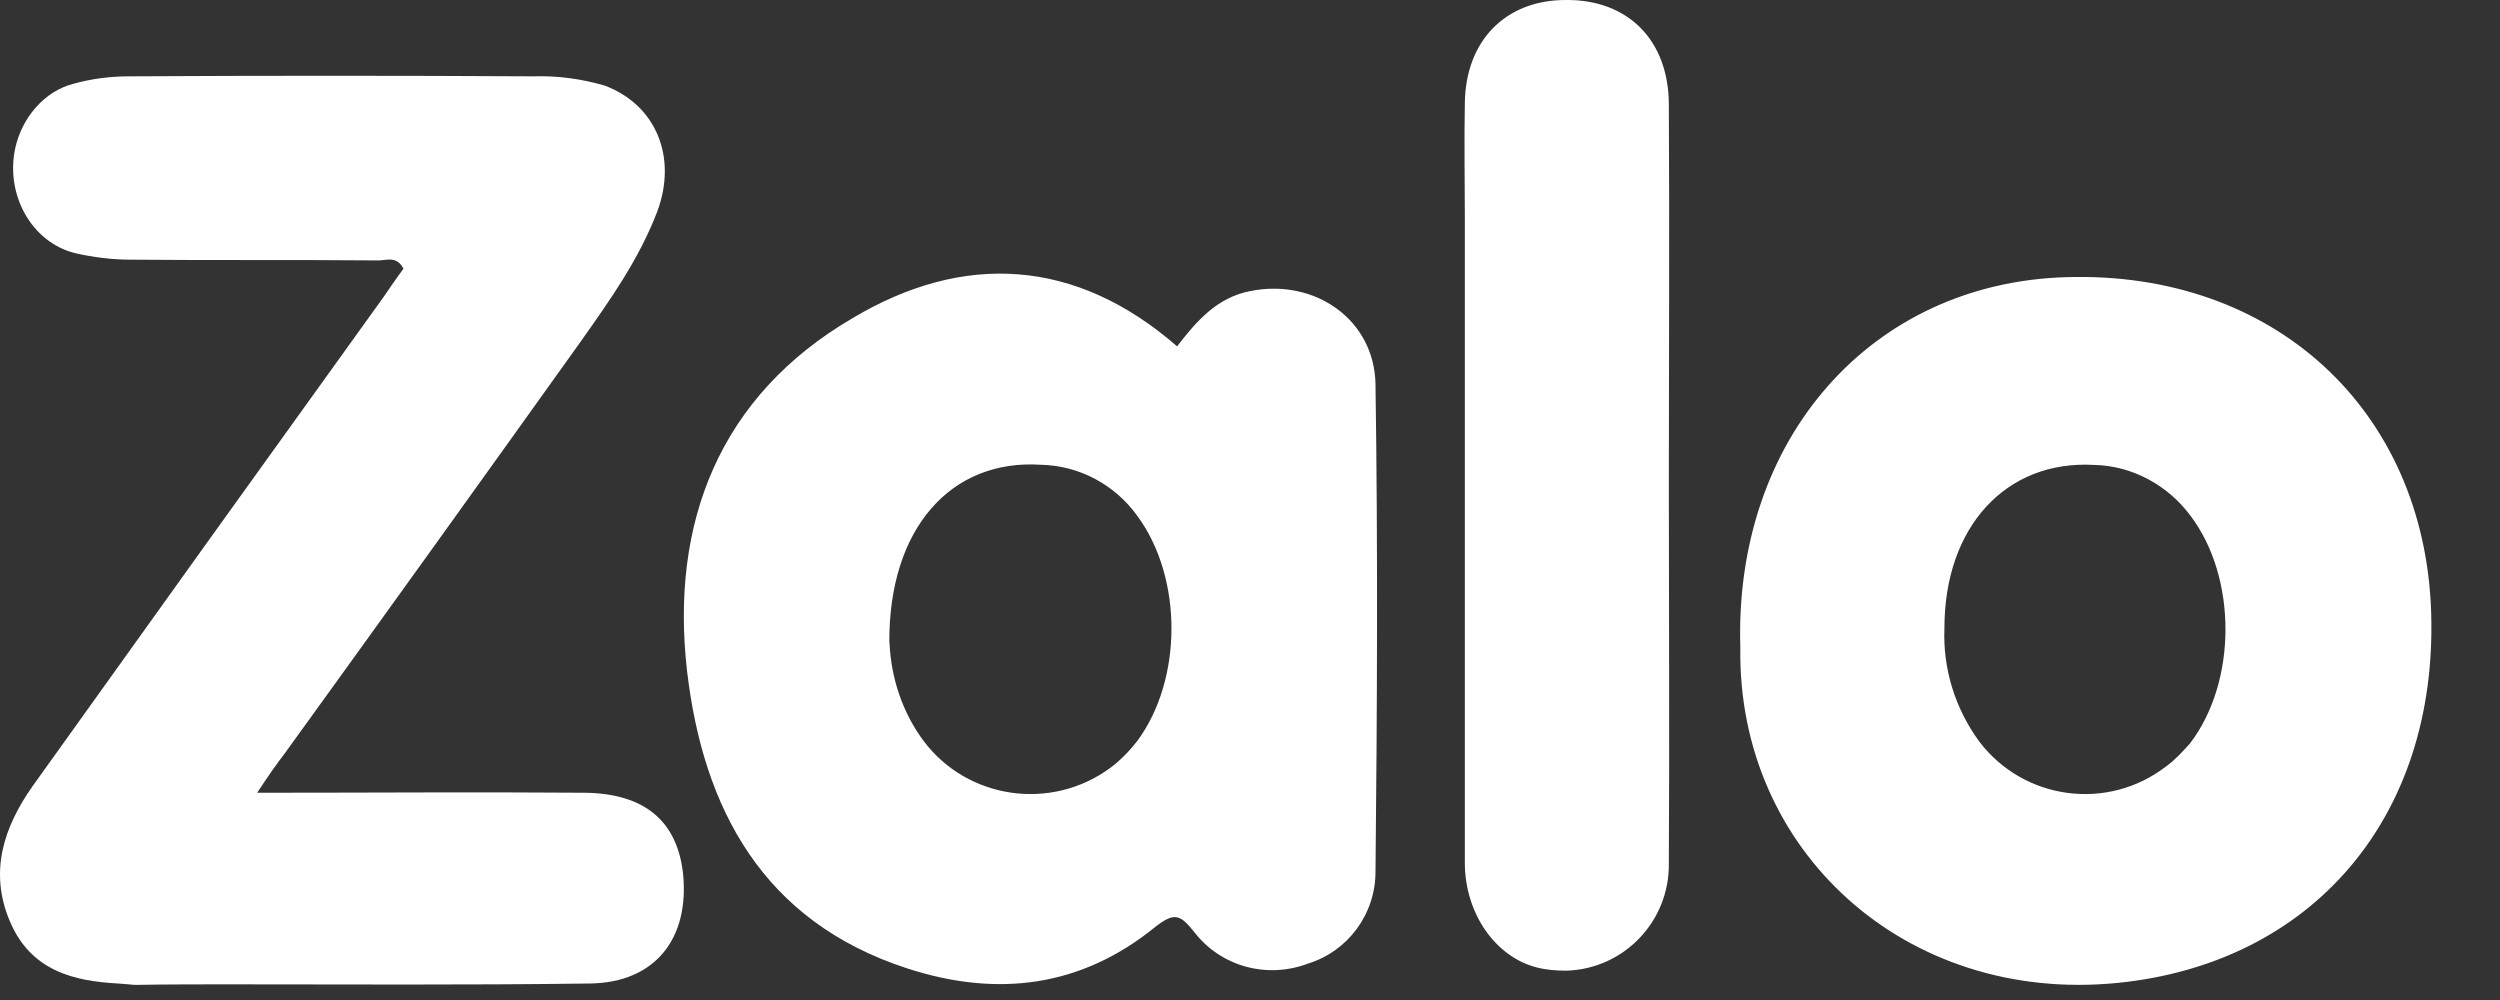 <svg width="30" height="12" viewBox="0 0 30 12" fill="none" xmlns="http://www.w3.org/2000/svg">
<rect x="0" y="0" width="30" height="12" fill="#333333" stroke="none"/>
<path d="M3.084 9.513C4.452 9.513 5.74 9.503 7.018 9.513C7.734 9.522 8.124 9.851 8.196 10.478C8.278 11.264 7.86 11.791 7.081 11.802C5.613 11.822 4.153 11.812 2.685 11.812C1.217 11.812 1.842 11.832 1.415 11.802C0.89 11.773 0.372 11.654 0.119 11.057C-0.135 10.46 0.047 9.923 0.391 9.434C1.787 7.483 3.192 5.523 4.597 3.572C4.679 3.453 4.76 3.334 4.842 3.224C4.752 3.056 4.625 3.134 4.515 3.125C3.536 3.116 2.548 3.125 1.569 3.116C1.342 3.116 1.115 3.087 0.898 3.037C0.381 2.907 0.064 2.341 0.182 1.782C0.264 1.405 0.536 1.095 0.879 1.006C1.096 0.945 1.323 0.916 1.55 0.916C3.164 0.907 4.787 0.907 6.4 0.916C6.691 0.907 6.971 0.945 7.253 1.026C7.869 1.255 8.132 1.881 7.887 2.539C7.67 3.107 7.325 3.594 6.981 4.081C5.793 5.743 4.607 7.395 3.419 9.038C3.319 9.168 3.229 9.296 3.084 9.516V9.513Z" fill="white"/>
<path d="M14.126 4.155C14.359 3.853 14.603 3.57 15.003 3.493C15.774 3.337 16.495 3.834 16.506 4.614C16.535 6.564 16.526 8.512 16.506 10.462C16.506 10.97 16.174 11.416 15.696 11.563C15.208 11.748 14.653 11.603 14.33 11.183C14.165 10.979 14.097 10.939 13.862 11.124C12.975 11.845 11.97 11.973 10.887 11.621C9.151 11.056 8.439 9.701 8.245 8.055C8.04 6.272 8.634 4.75 10.234 3.816C11.56 3.026 12.907 3.095 14.126 4.157V4.155ZM10.674 7.712C10.693 8.141 10.83 8.55 11.083 8.891C11.609 9.592 12.614 9.739 13.327 9.212C13.444 9.124 13.551 9.016 13.648 8.891C14.194 8.15 14.194 6.932 13.648 6.191C13.375 5.811 12.946 5.586 12.487 5.577C11.413 5.509 10.663 6.338 10.672 7.712H10.674ZM20.884 7.769C20.807 5.265 22.455 3.394 24.796 3.326C27.282 3.249 29.097 4.915 29.174 7.351C29.251 9.818 27.739 11.562 25.41 11.795C22.864 12.048 20.845 10.206 20.884 7.769ZM23.333 7.536C23.313 8.024 23.46 8.501 23.753 8.901C24.289 9.603 25.293 9.739 25.997 9.194C26.104 9.117 26.192 9.018 26.28 8.921C26.846 8.18 26.846 6.934 26.289 6.193C26.016 5.823 25.587 5.588 25.128 5.579C24.074 5.52 23.333 6.32 23.333 7.538V7.536ZM20.026 5.83C20.026 7.341 20.035 8.851 20.026 10.362C20.035 11.054 19.489 11.628 18.796 11.648C18.68 11.648 18.552 11.639 18.436 11.608C17.947 11.481 17.578 10.964 17.578 10.351V2.603C17.578 2.146 17.569 1.697 17.578 1.238C17.587 0.488 18.066 0 18.788 0C19.529 -0.009 20.026 0.477 20.026 1.258C20.035 2.779 20.026 4.307 20.026 5.828V5.83Z" fill="white"/>
</svg>
